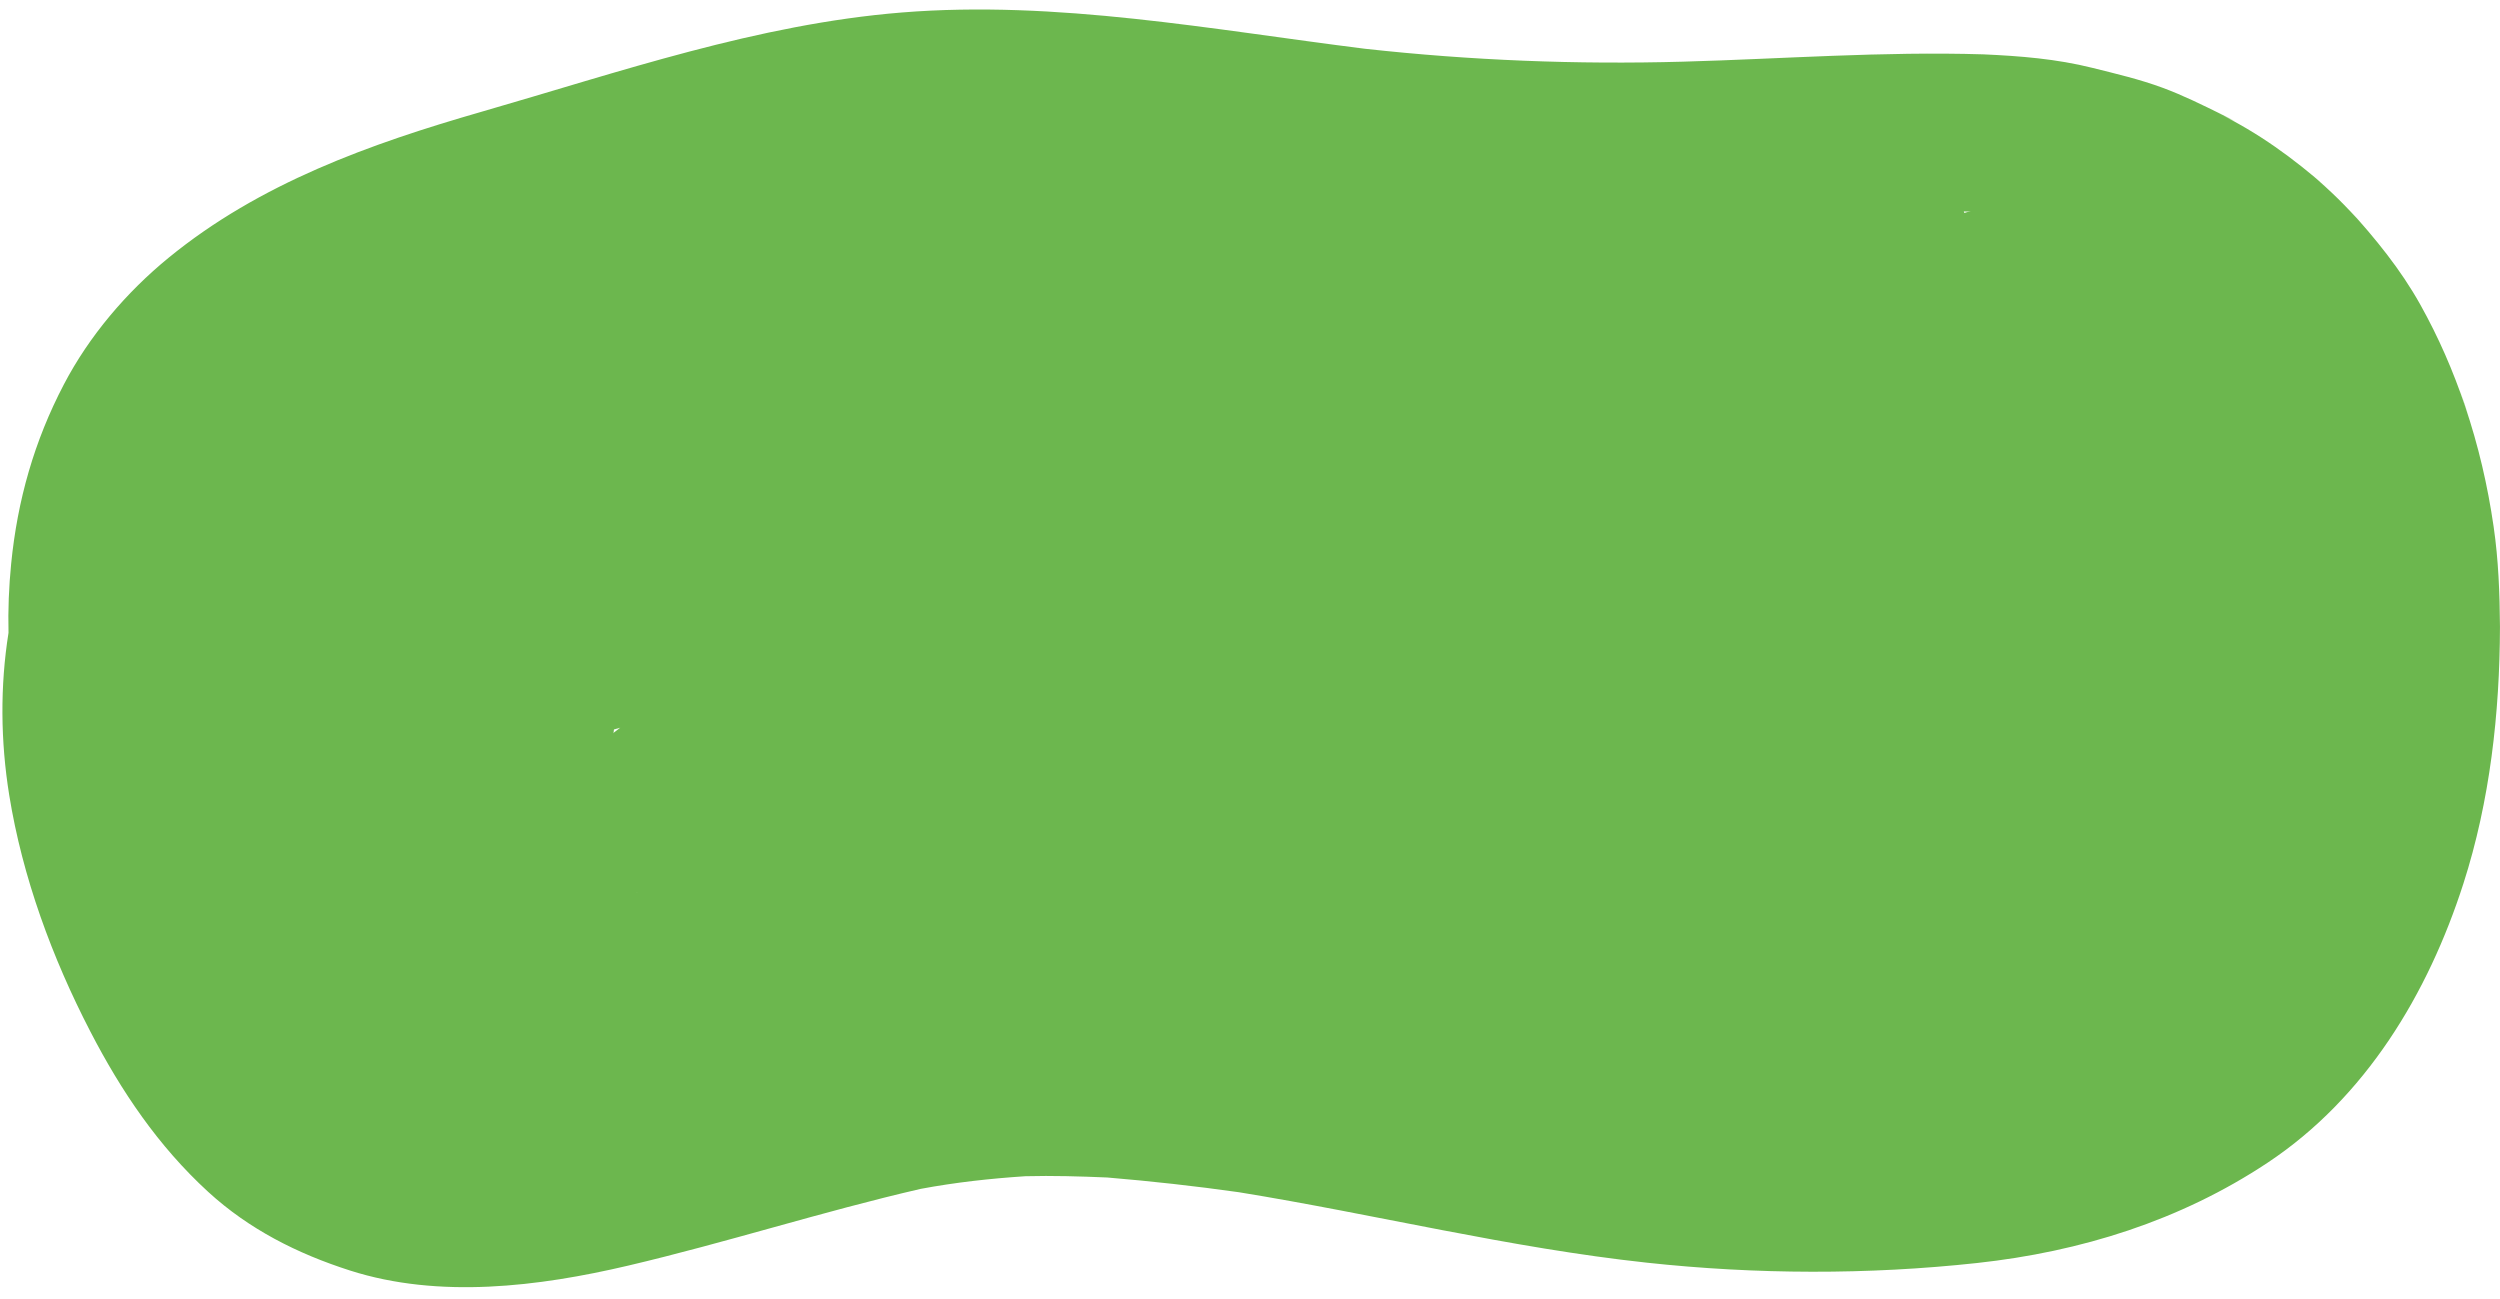 <?xml version="1.0" encoding="UTF-8" standalone="no"?><svg xmlns="http://www.w3.org/2000/svg" xmlns:xlink="http://www.w3.org/1999/xlink" fill="#000000" height="1982.2" preserveAspectRatio="xMidYMid meet" version="1" viewBox="-3.7 -14.5 3814.7 1982.2" width="3814.7" zoomAndPan="magnify"><g fill="#6cb74e"><g id="change1_2"><path d="M1364.674,877.417c-7.607,1.223-15.223,2.447-22.846,3.66c-2.682,0.437-5.362,0.875-8.045,1.304 C1344.079,880.727,1354.376,879.072,1364.674,877.417z" fill="inherit"/><path d="M3801.316,789.344c-9.252-63.75-23.264-123.577-43.534-183.947 c-18.44-54.261-40.227-104.688-68.438-155.199c-30.141-53.96-68.355-100.543-109.525-146.068 c7.076,8.046,14.151,16.093,21.228,24.14c-25.254-28.732-47.916-51.083-77.085-75.809c8.02,6.799,16.038,13.598,24.057,20.397 c-52.094-45.671-105.749-84.949-168.35-115.302c9.456,4.619,18.911,9.238,28.367,13.857 c-16.193-8.836-32.834-16.765-49.366-24.958c9.426,4.672,18.852,9.345,28.278,14.018c-29.874-14.811-59.225-29.381-90.471-40.957 c-35.002-12.967-71.179-21.415-107.352-30.46c-54.824-13.709-110.477-18.183-166.634-20.628 c-152.905-4.737-305.36,6.912-458.161,11.163c-162.753,4.529-323.751-1.864-485.434-19.719 C1845.42,30.675,1608.443-14.505,1372.5,4.544c-220.201,17.778-430.738,90.824-641.628,151.552 c-170.327,49.047-338.518,109.126-477.472,222.857c-64.391,52.703-120.969,119.208-159.597,193.048 C48.568,658.467,22.953,748.62,13.34,845.619c-3.486,35.173-4.916,70.441-4.053,105.447 c-12.938,81.496-12.148,165.605,1.058,247.526c20.209,125.362,65.579,248.449,123.829,360.943 c47.264,91.278,103.514,174.671,179.633,244.469c62.457,57.27,136.482,94.495,216.438,120.109 c135.933,43.549,288.159,24.633,424.421-7.394c149.836-35.216,296.536-82.563,446.512-117.151 c52.88-9.881,106.125-15.779,159.76-19.287c41.557-1.066,83.278,0.172,124.828,1.939c67.152,5.621,134.125,13.033,200.845,22.473 c207.85,33.729,412.949,84.829,622.53,107.508c166.682,18.037,337.205,18.646,503.825,0.521 c158.304-17.222,310.2-64.584,443.447-153.063c149.671-99.385,244.812-258.053,298.799-426.058 c40.436-125.83,55.357-259.699,55.743-391.429C3810.542,890.955,3808.704,840.253,3801.316,789.344z M3540.364,1134.795 c-11.372,57.772-25.931,114.845-45.657,170.328c-16.416,39.392-35.582,77.503-57.986,113.818 c-20.542,28.919-43.187,56.186-67.972,81.555c-25.504,22.803-52.678,43.543-81.323,62.237 c-34.938,19.807-71.386,36.655-108.912,50.961c-71.895,23.297-146.227,38.006-221.315,46.33 c-148.874,13.566-302.179,9.828-450.495-7.746c-213.75-25.329-423.624-77.081-636.775-107.069 c-56.637-7.968-112.902-12.414-170.038-14.853l32.505,1.397c-62.666-3.329-123.061-4.721-185.721-1.593 c10.75-0.528,21.5-1.057,32.25-1.584c-77.849,2.946-151.75,10.916-227.653,26.546c-86.934,19.429-172.555,43.554-258.162,67.796 c2.923-1.248,5.845-2.496,8.769-3.744c94.335-37.004,188.462-74.658,282.618-112.148c43.428-17.292,86.975-34.279,130.457-51.438 c51.546-20.34,102.346-42.021,153.335-63.702c4.548-1.825,9.094-3.653,13.65-5.46c-1.097,0.417-2.194,0.833-3.292,1.25 c5.616-2.173,11.215-4.39,16.82-6.715c28.382-11.774,50.93-40.909,60.493-69.283c10.138-30.082,7.879-63.341-6.216-91.766 c-14.095-28.425-39.201-50.354-69.283-60.493c-31.775-10.709-61.551-6.319-91.766,6.216c-6.054,2.511-12.087,5.055-18.119,7.607 c-91.781,34.775-182.586,72.064-273.895,108.054c-11.604,4.49-23.201,8.996-34.788,13.527 c-26.498-19.339-60.502-27.739-94.326-22.059c-70.982,11.92-136.523,40.814-199.625,74.223 c12.335-17.39,23.001-35.916,31.447-55.66c12.939-30.248,15.41-62.893,3.655-94.032c-13.275-35.165-41.112-60.002-75.424-71.868 c9.631-29.519,7.524-62.682-6.24-90.749c-4.095-8.35-9.108-16.068-14.876-23.077c4.579-18.551,4.718-37.25,0.393-56.1 c-1.731-7.396-4.136-14.445-7.099-21.133c30.064-8.596,60.24-16.848,90.547-24.712c17.208-4.465,34.442-8.87,51.696-13.219 c28.209,4.057,57.356,4.521,85.087,5.012c71.996,1.274,143.702-9.073,214.7-20.375c64.503-10.494,128.637-23.147,193.163-33.388 c45.621-7.24,91.152-16.395,136.091-27.035c42.959-10.171,85.139-22.956,127.094-36.683c29.081-9.516,57.773-20.715,84.767-35.198 c28.272-15.168,55.75-31.284,79.735-51.967c22.149-8.314,43.986-17.424,65.388-27.516c41.354-19.501,82.476-40.565,119.311-67.867 c25.119-18.618,48.979-39.65,70.745-62.046c5.956-6.128,11.511-12.66,16.377-19.688c6.862-9.909,15.6-21.667,21.872-33.031 c6.648-12.043,9.96-25.925,14.242-38.812c1.752-5.272,3.02-10.901,3.768-16.64c86.265,11.183,172.197,25.7,256.798,44.992 c30.664,6.992,68.3-6.76,92.027-25.603c24.938-19.804,41.542-49.073,45.583-80.681c2.283-17.861,0.519-36.015-4.893-53.018 c97.538-3.754,195.063-8.091,292.463-8.646c17.77-0.101,35.516-0.183,53.269,0.09c47.935,3.057,95.534,9.447,142.415,19.866 c37.936,10.699,74.97,24.128,110.779,40.574c19.086,10.301,37.631,21.573,55.9,33.272c16.095,12.048,31.814,24.526,47.312,37.314 c13.589,13.134,26.888,26.551,39.913,40.241c14.18,17.384,27.936,35.1,41.169,53.212c13.606,21.835,26.42,44.133,38.52,66.834 c11.292,25.345,21.703,51.054,31.343,77.069c10.582,35.441,19.729,71.178,27.244,107.38 c7.91,52.426,12.521,105.126,13.667,158.124C3556.581,1006.784,3550.435,1071.032,3540.364,1134.795z" fill="inherit"/></g><g id="change1_3"><path d="M3810.959,931.153c0.012,3.671,0.007,7.344-0.004,11.018c0.059,7.184,0.089,14.378,0.103,21.585 C3811.026,952.888,3810.993,942.021,3810.959,931.153z" fill="inherit"/></g><g id="change1_1"><path d="M916.854,1801.125c0.092-0.047,0.185-0.094,0.277-0.141c0.134-0.079,0.269-0.159,0.402-0.238 c-0.044,0.022-0.089,0.046-0.133,0.068C917.22,1800.919,917.036,1801.019,916.854,1801.125z" fill="inherit"/><path d="M973.396,1767.671c-0.413,0.279-0.824,0.558-1.232,0.833c0.425-0.263,0.85-0.524,1.274-0.787 c0.437-0.303,0.873-0.605,1.309-0.908C974.296,1767.095,973.848,1767.386,973.396,1767.671z" fill="inherit"/><path d="M3661.113,891.756c-1.062-6.14-2.673-12.177-4.644-18.084c-3.046-9.127-6.479-18.159-10.228-27.055 c0.607-0.99,1.207-1.989,1.791-3.005c10.895-19.138,16.286-39.73,16.177-61.776c-0.247-22.045-5.971-42.547-17.173-61.507 c-10.955-14.274-19.399-26.831-32.875-37.637c-8.85-7.096-17.779-14.117-26.869-20.918c24.652-20.662,42.084-45.781,47.359-78.225 c3.484-22.25,1.158-43.874-6.98-64.872c-8.021-20.045-20.412-36.867-37.172-50.463c-15.16-13.355-33.371-23.342-50.462-33.721 c-9.561-5.806-19.673-10.679-29.986-14.989c-32.497-13.577-67.264-23.566-101.964-29.794c-8.135-1.46-16.334-2.668-24.569-3.682 c-2.188-23.65-11.167-46.546-26.048-65.284c-7.51-7.308-15.021-14.616-22.53-21.923c-17.329-12.923-36.713-20.81-58.15-23.66 c-62.923-2.78-126.829,0.167-188.861,11.49c-31.819,5.808-63.475,13.887-94.333,23.821c-4.977-19.71-14.293-37.161-27.972-52.342 c-7.898-6.74-15.797-13.481-23.695-20.221c-18.439-11.928-38.637-18.461-60.594-19.599c-69.938-9.629-140.927-9.324-211.177-3.435 c-84.438,7.078-167.98,19.918-250.389,39.647c-6.617,1.584-13.221,3.225-19.816,4.894c-9.819,1.362-19.639,2.724-29.458,4.086 c5.399-0.725,10.798-1.45,16.197-2.176c-21.95,2.962-43.829,6.057-65.613,10.215c-26.911,5.136-53.035,11.972-79.438,19.142 c-7.544,1.726-15.127,3.554-22.446,5.666c-4.426,1.277-8.911,2.763-13.38,4.329c-8.525,2.66-17.052,5.32-25.577,7.98 c-7.469,2.003-14.967,4.1-22.222,6.458c-4.71,1.53-9.465,3.287-14.192,5.129l-16.828,5.984c-5.719,1.9-11.438,3.8-17.157,5.701 c-15.506,4.887-30.986,9.851-46.28,15.374c-25.855,9.338-51.39,19.954-76.973,29.898c9.507-3.515,19.014-7.03,28.52-10.545 c-50.656,18.654-100.766,38.353-150.434,59.508c-19.067,9.957-34.354,24.022-45.862,42.196 c-15.907,25.452-21.382,56.619-15.303,85.976c-9.063,0.495-18.107,1.074-27.12,1.746c-33.171,2.474-66.158,6.966-98.907,12.781 c-3.012-1.853-6.104-3.584-9.277-5.172c-10.003-3.462-20.006-6.924-30.009-10.387c-22.043-4.386-43.702-2.952-64.975,4.302 c-101.963,23.041-202.194,52.805-302.01,83.708c-25.906-29.371-65.675-47.114-105.07-40.798 c-44.49,7.131-88.181,20.906-129.386,39.019c-48.084,21.136-94.93,46.195-139.276,74.379 c-43.913,27.909-84.015,60.115-123.114,94.38c-14.575,12.773-28.52,26.273-41.635,40.543 c-18.472,20.096-33.485,42.217-48.811,64.816c-6.151,9.071-11.622,18.603-16.242,28.542c-13.86,29.82-17.496,62.179-6.783,93.705 c14.28,42.026,48.326,68.646,90.226,79.635c26.473,6.942,56.082,6.85,83.332,3.938c37.834-4.041,72.811-12.931,108.433-23.684 c-0.092,0.069-0.184,0.138-0.276,0.207c-3.203,1.009-6.406,2.018-9.609,3.026c3.086-0.911,6.166-1.835,9.248-2.756 c-11.234,8.376-22.269,16.986-32.962,25.971c-3.104,2.608-6.146,5.295-9.048,8.129c-16.718,13.278-29.146,29.79-37.286,49.537 c-8.265,20.688-10.788,42.053-7.569,64.097c7.731,50.853,52.367,99.319,105.798,102.235c5.114,0.279,10.235,0.479,15.359,0.642 c0.07,3.674,0.288,7.372,0.68,11.098c3.182,29.308,18.137,59.227,40.822,79.535c-11.664-1.891-23.63-2.059-35.471-0.374 c-30.921,4.396-59.17,21.092-77.935,46.078c-13.978,18.613-19.821,37.368-21.814,57.813c-12.646,7.346-25.293,14.691-37.94,22.038 c-2.906,1.646-5.813,3.293-8.72,4.939c-37.979,21.134-76.074,42.058-114.69,61.99c-16.733,8.046-33.351,16.294-49.737,24.908 c-58.187,30.588-75.313,110.111-43.284,164.933c16.059,27.487,42.695,47.717,73.502,55.801 c32.75,8.596,61.822,1.914,91.431-12.517c12.227-5.959,24.391-12.034,36.501-18.206c29.27-14.057,58.708-27.488,86.973-43.791 c-2.3,1.164-4.6,2.328-6.9,3.493c2.569-1.299,5.044-2.563,7.447-3.804c2.781-1.608,5.551-3.242,8.307-4.91 c-2.725,1.614-5.449,3.228-8.174,4.842c20.703-10.692,35.78-19.545,54.63-32.241c-2.377,1.468-4.755,2.937-7.132,4.405 c2.803-1.73,5.589-3.479,8.365-5.238c1.647-1.113,3.327-2.26,5.04-3.438c0.031-0.018,0.063-0.034,0.094-0.052 c-1.261,0.876-2.522,1.751-3.784,2.627c1.99-1.267,3.974-2.538,5.947-3.822c1.343-0.743,2.682-1.492,4.024-2.237 c-3.76,2.323-7.52,4.646-11.28,6.968c-5.518,3.831-11.036,7.661-16.555,11.492c10.082-6.601,20.164-13.2,30.247-19.801 c59.101-32.833,117.674-66.616,176.207-100.46c26.535,35.881,71.939,57.561,117.68,48.498 c113.568-22.499,225.174-52.908,335.927-86.455c0.548,0.628,1.089,1.26,1.651,1.881c7.915,6.723,15.83,13.445,23.745,20.168 c18.468,11.888,38.684,18.375,60.645,19.462c129.822,21.943,257.821,0.097,384.101-31.528 c20.622,26.336,47.437,38.64,79.327,46.23c93.077,22.155,191.383,10.282,284.019-10.536 c17.772,14.899,39.362,24.675,62.569,25.506c20.111,0.721,40.303,0.421,60.4,0.471c-10.751-0.062-21.503-0.123-32.255-0.185 c32.09,0.189,63.762-1.305,95.279-4.014c-5.46,26.715-2.688,55.393,8.01,78.844c9.082,19.647,22.369,35.838,39.861,48.571 c27.901,20.168,58.136,24.643,91.611,21.757c115.146-9.923,228.5-33.466,340.506-61.313l-17.695,4.427 c78.178-17.68,155.663-38.188,232.699-60.293c53.023-15.215,86.803-73.144,83.725-126.202c6.37-3.576,12.68-7.249,18.91-11.04 c38.308-23.31,78.937-49.521,103.328-88.632c28.725-46.059,34.916-98.36,17.1-145.785c7.003-7.141,13.924-14.356,20.743-21.658 c17.478-18.713,34.405-38.144,49.236-59.046c5.354-8.995,10.71-17.99,16.065-26.986c8.718-20.352,11.774-41.535,9.171-63.547 c-2.741-21.996-10.779-41.831-24.115-59.505c-6.479-8.432-13.767-15.829-21.861-22.198c1.08-1.149,2.143-2.316,3.176-3.508 c10.634-12.269,21.506-25.262,29.854-39.39c8.293-14.034,14.355-29.577,19.895-44.813c2.022-5.564,3.438-11.339,4.366-17.182 c2.491-15.669,6.034-32.999,5.811-49.411C3666.594,924.866,3663.942,908.119,3661.113,891.756z M858.078,1555.787 C858.078,1555.787,858.077,1555.787,858.078,1555.787c2.192-1.306,4.386-2.611,6.58-3.918l0.063-0.035 C862.506,1553.152,860.292,1554.467,858.078,1555.787z M882.815,1541.062c-5.96,3.546-11.921,7.093-17.881,10.644 c-0.02,0.011-0.04,0.022-0.06,0.033c5.98-3.561,11.961-7.122,17.941-10.683C882.816,1541.058,882.816,1541.06,882.815,1541.062z" fill="inherit"/><path d="M937.215,1790.817c-6.694,3.39-13.389,6.778-20.083,10.167c-5.933,3.515-11.866,7.029-17.798,10.543 C911.96,1804.624,924.588,1797.72,937.215,1790.817z" fill="inherit"/></g><g id="change1_4"><path d="M3749.554,580.627c2.16,6.478,4.32,12.955,6.48,19.433c2.489,7.073,4.979,14.146,7.468,21.219 C3758.853,607.729,3754.204,594.178,3749.554,580.627z" fill="inherit"/></g><g id="change1_5"><path d="M3756.035,600.06c-1.138-3.234-2.275-6.469-3.414-9.703c1.77,5.019,3.479,10.031,5.161,15.04 c0.714,2.1,1.433,4.193,2.136,6.304C3758.623,607.821,3757.33,603.94,3756.035,600.06z" fill="inherit"/></g><g id="change1_6"><path d="M3005.13,67.731c5.792,0.217,11.578,0.447,17.36,0.698c5.03,0.156,10.062,0.329,15.094,0.521 C3026.766,68.544,3015.949,68.137,3005.13,67.731z" fill="inherit"/></g></g></svg>